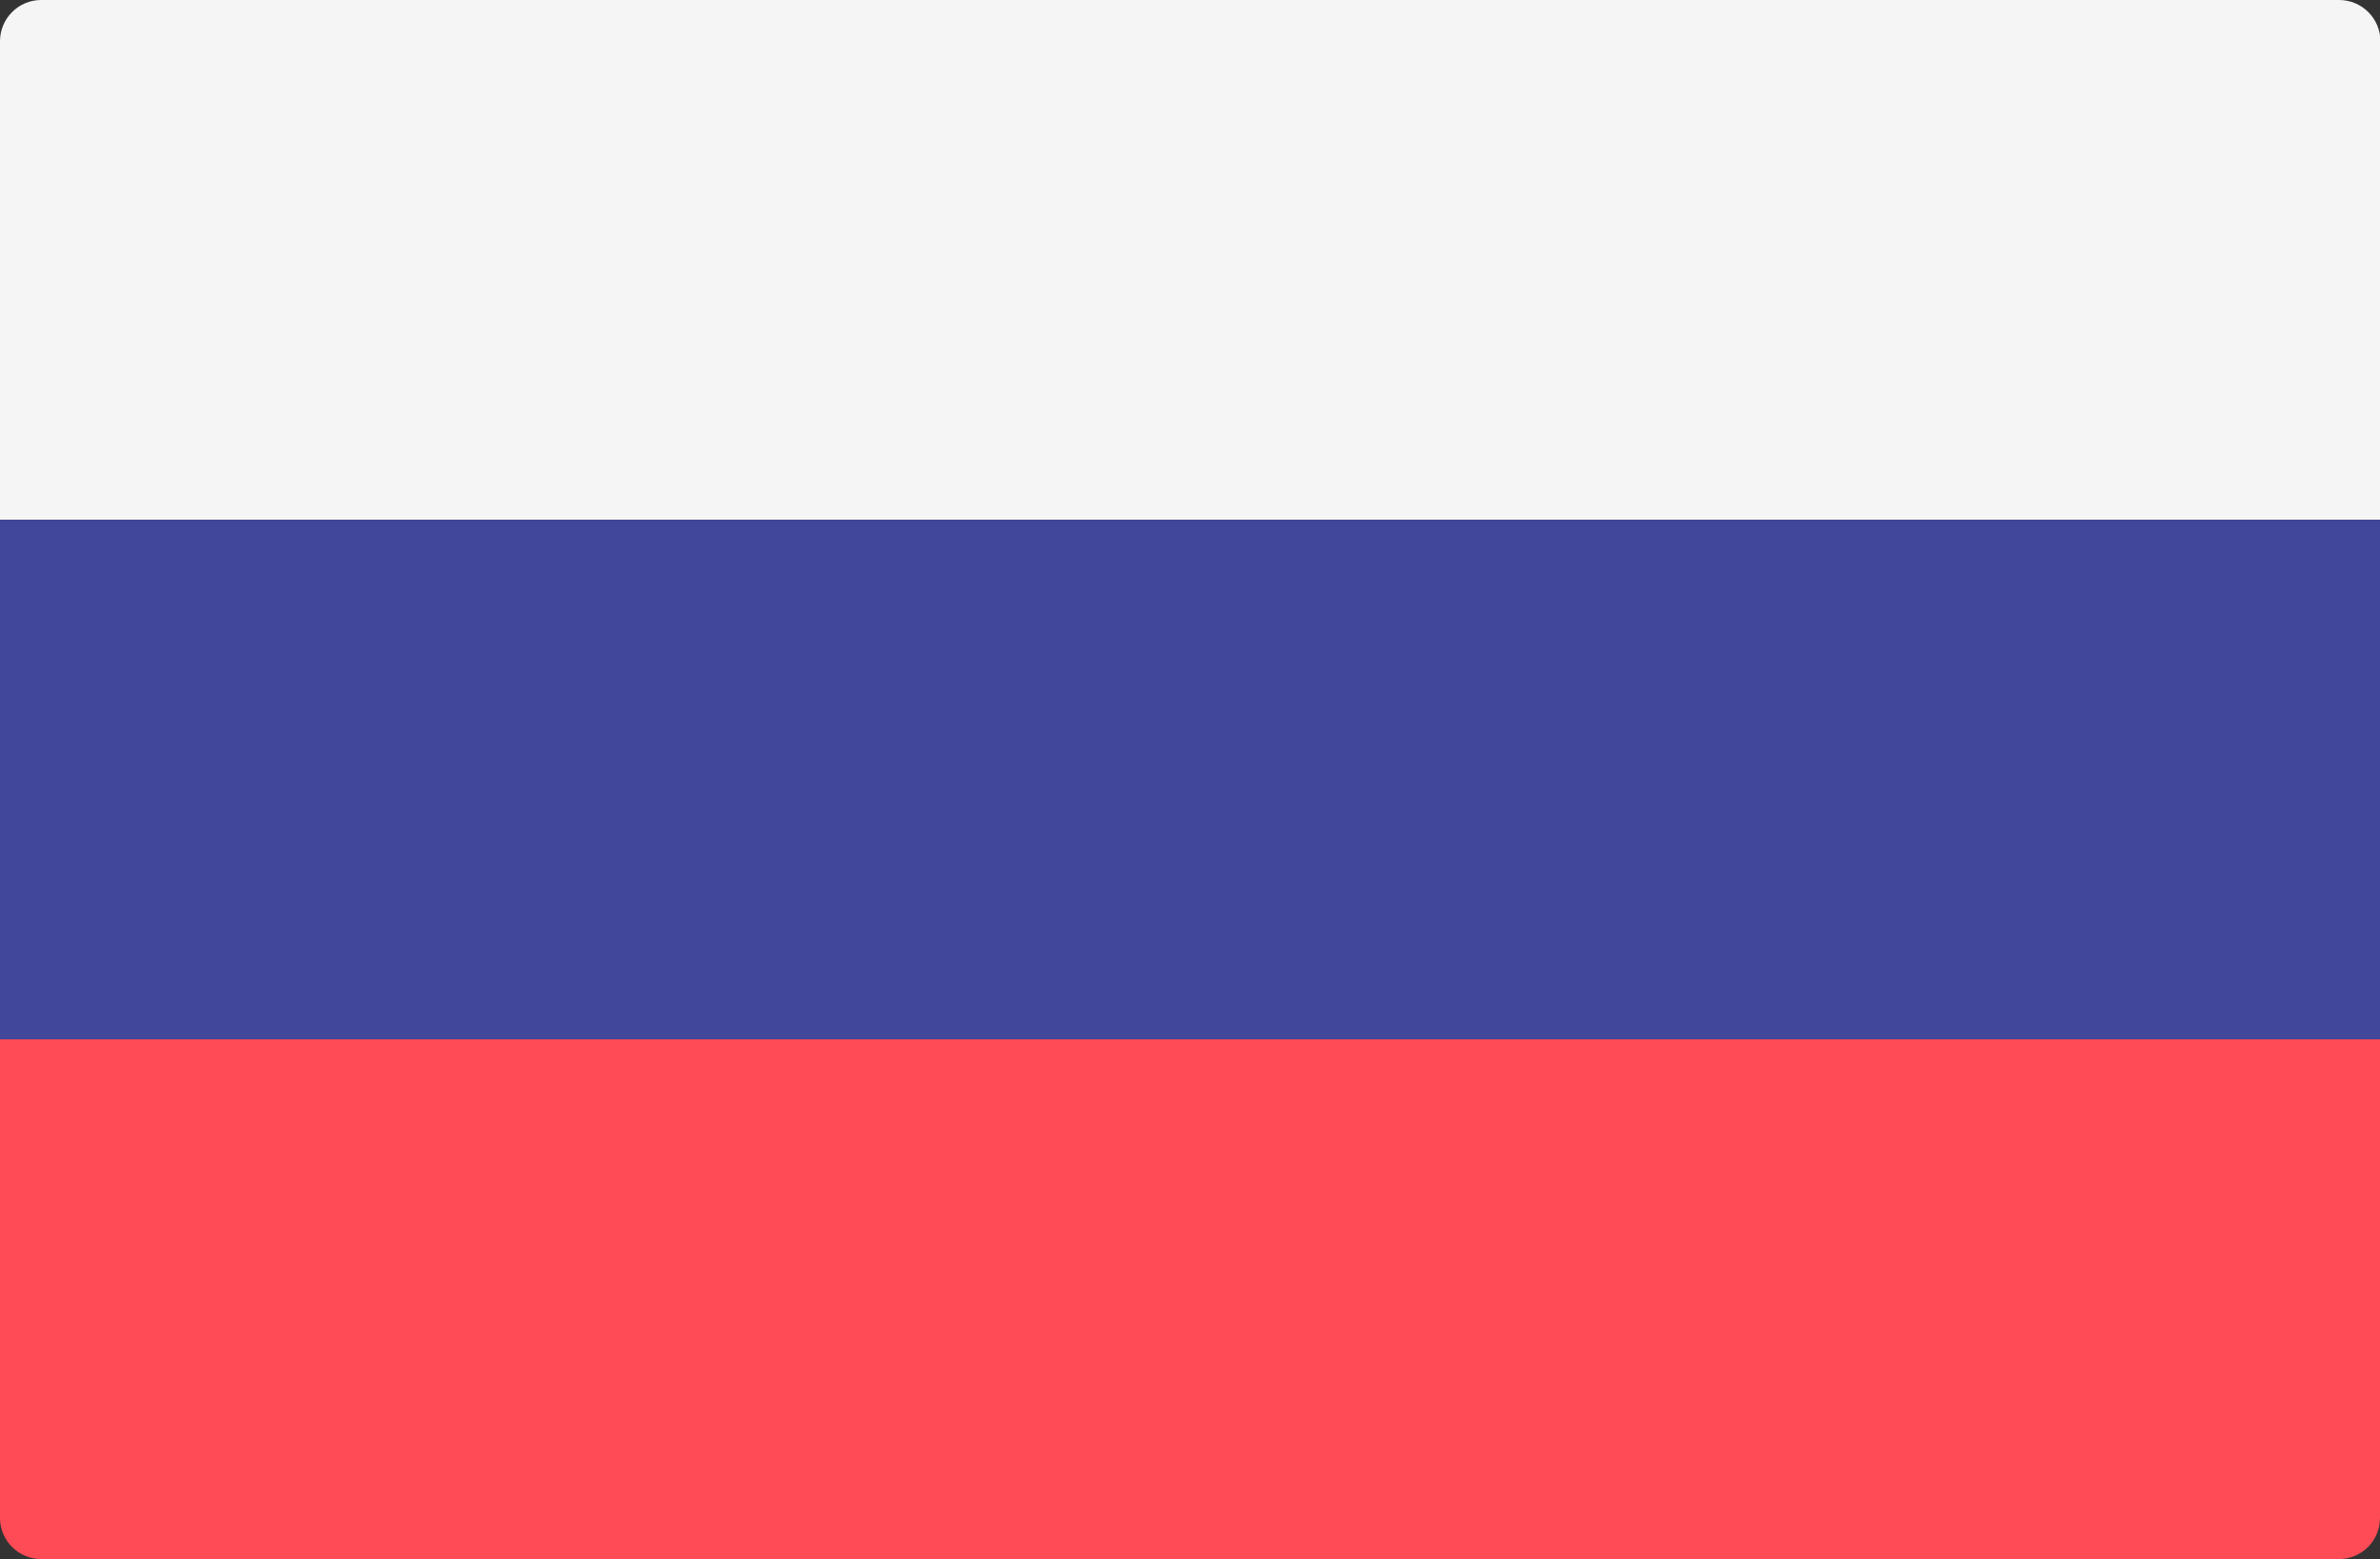 <?xml version="1.0" encoding="utf-8"?><svg xmlns="http://www.w3.org/2000/svg" viewBox="0 195.5 612 401"><rect x="0" y="195.5" width="612" height="401" fill="#333333" stroke="none"/><path d="M612 329.2H0V206.1c0-5.8 4.7-10.6 10.6-10.6h590.9c5.8 0 10.6 4.7 10.6 10.6L612 329.2 612 329.2z" fill="#F5F5F5"/><path d="M601.4 596.5H10.6c-5.8 0-10.6-4.7-10.6-10.6V462.8h612v123.1C612 591.8 607.3 596.5 601.4 596.5z" fill="#FF4B55"/><rect y="329.2" width="612" height="133.6" fill="#41479B"/></svg>